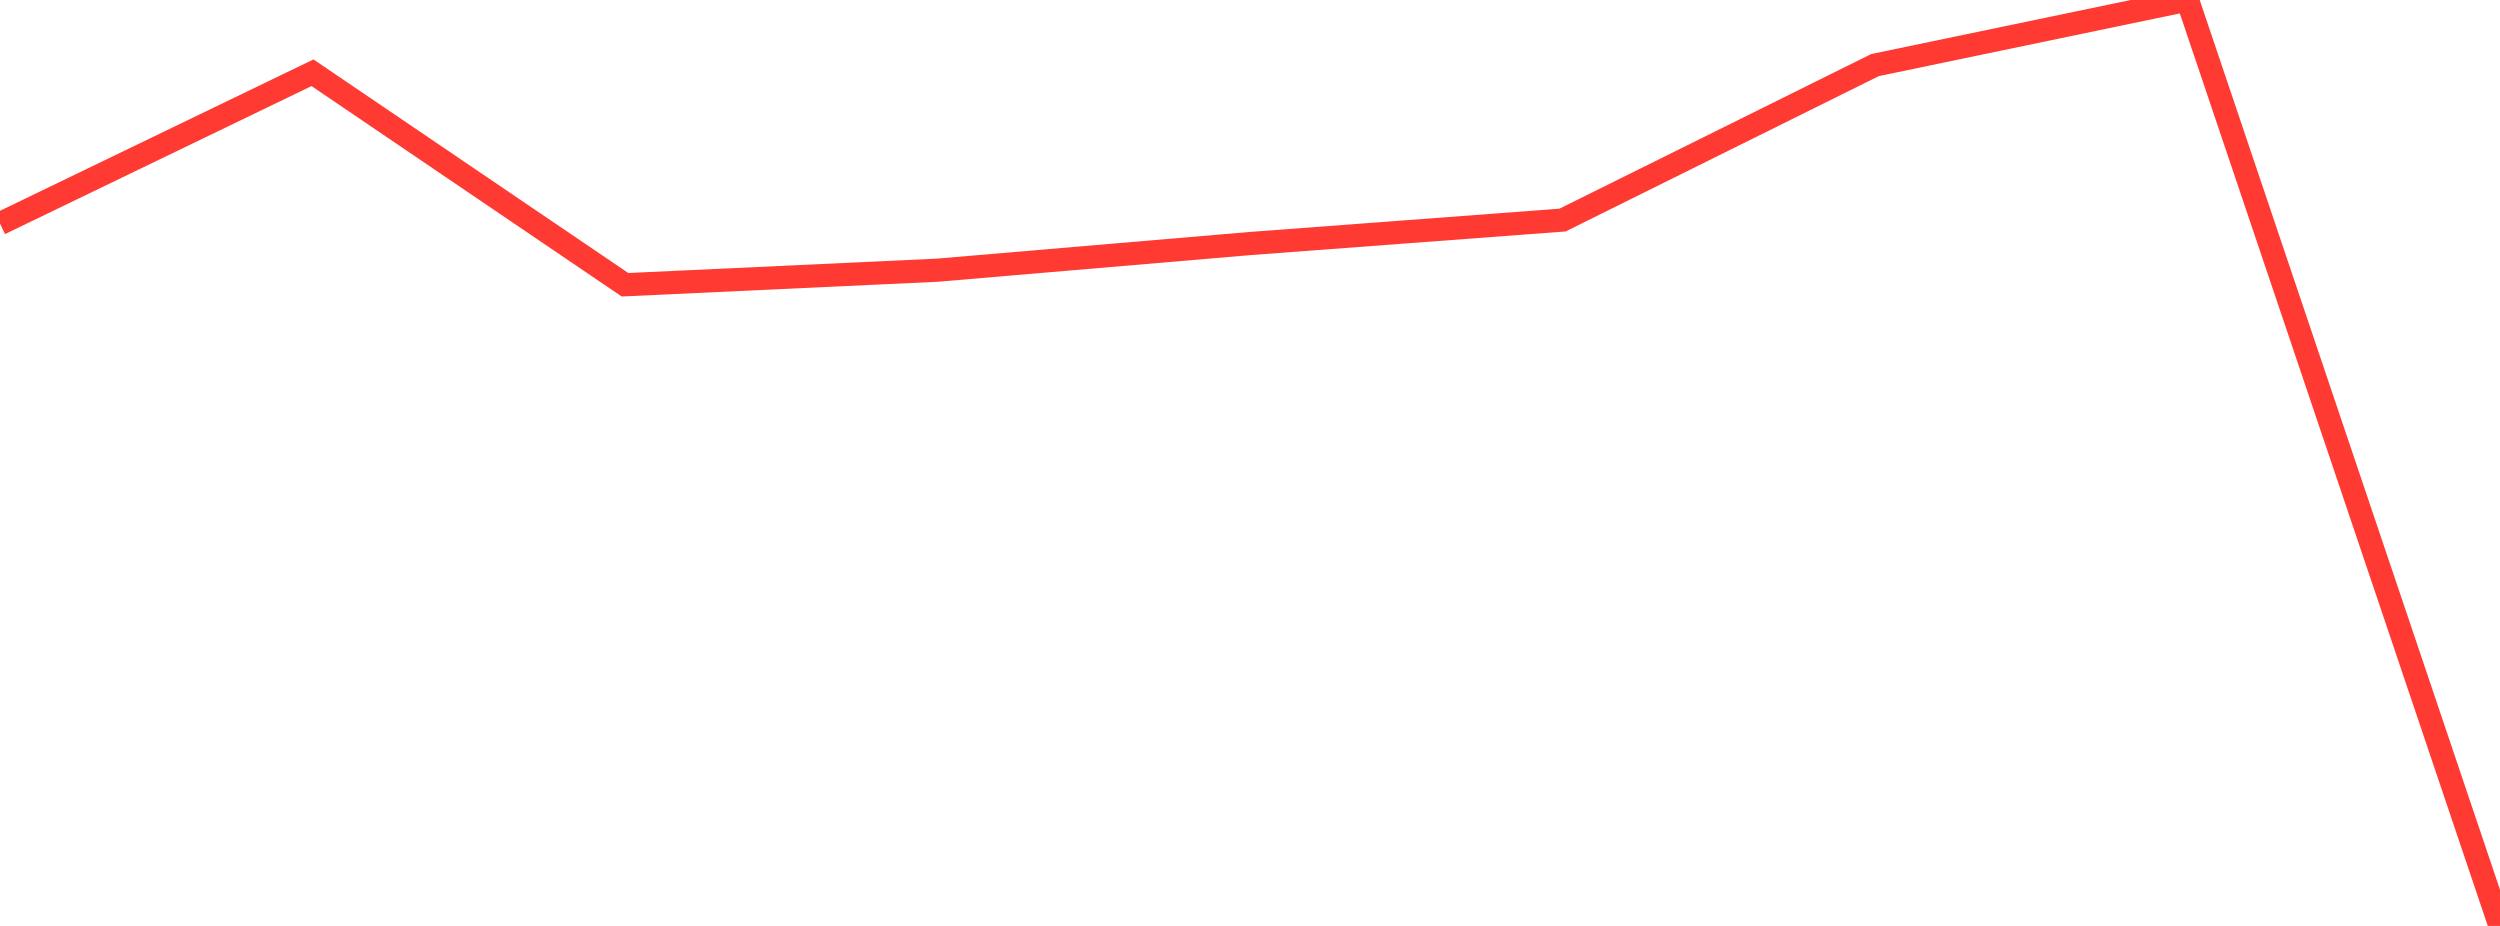 <?xml version="1.0" standalone="no"?>
<!DOCTYPE svg PUBLIC "-//W3C//DTD SVG 1.1//EN" "http://www.w3.org/Graphics/SVG/1.1/DTD/svg11.dtd">

<svg width="135" height="50" viewBox="0 0 135 50" preserveAspectRatio="none" 
  xmlns="http://www.w3.org/2000/svg"
  xmlns:xlink="http://www.w3.org/1999/xlink">


<polyline points="0.0, 12.077 16.875, 3.929 33.75, 15.377 50.625, 14.59 67.5, 13.151 84.375, 11.884 101.25, 3.514 118.125, 0.0 135.0, 50.0" fill="none" stroke="#ff3a33" stroke-width="1.25"/>

</svg>